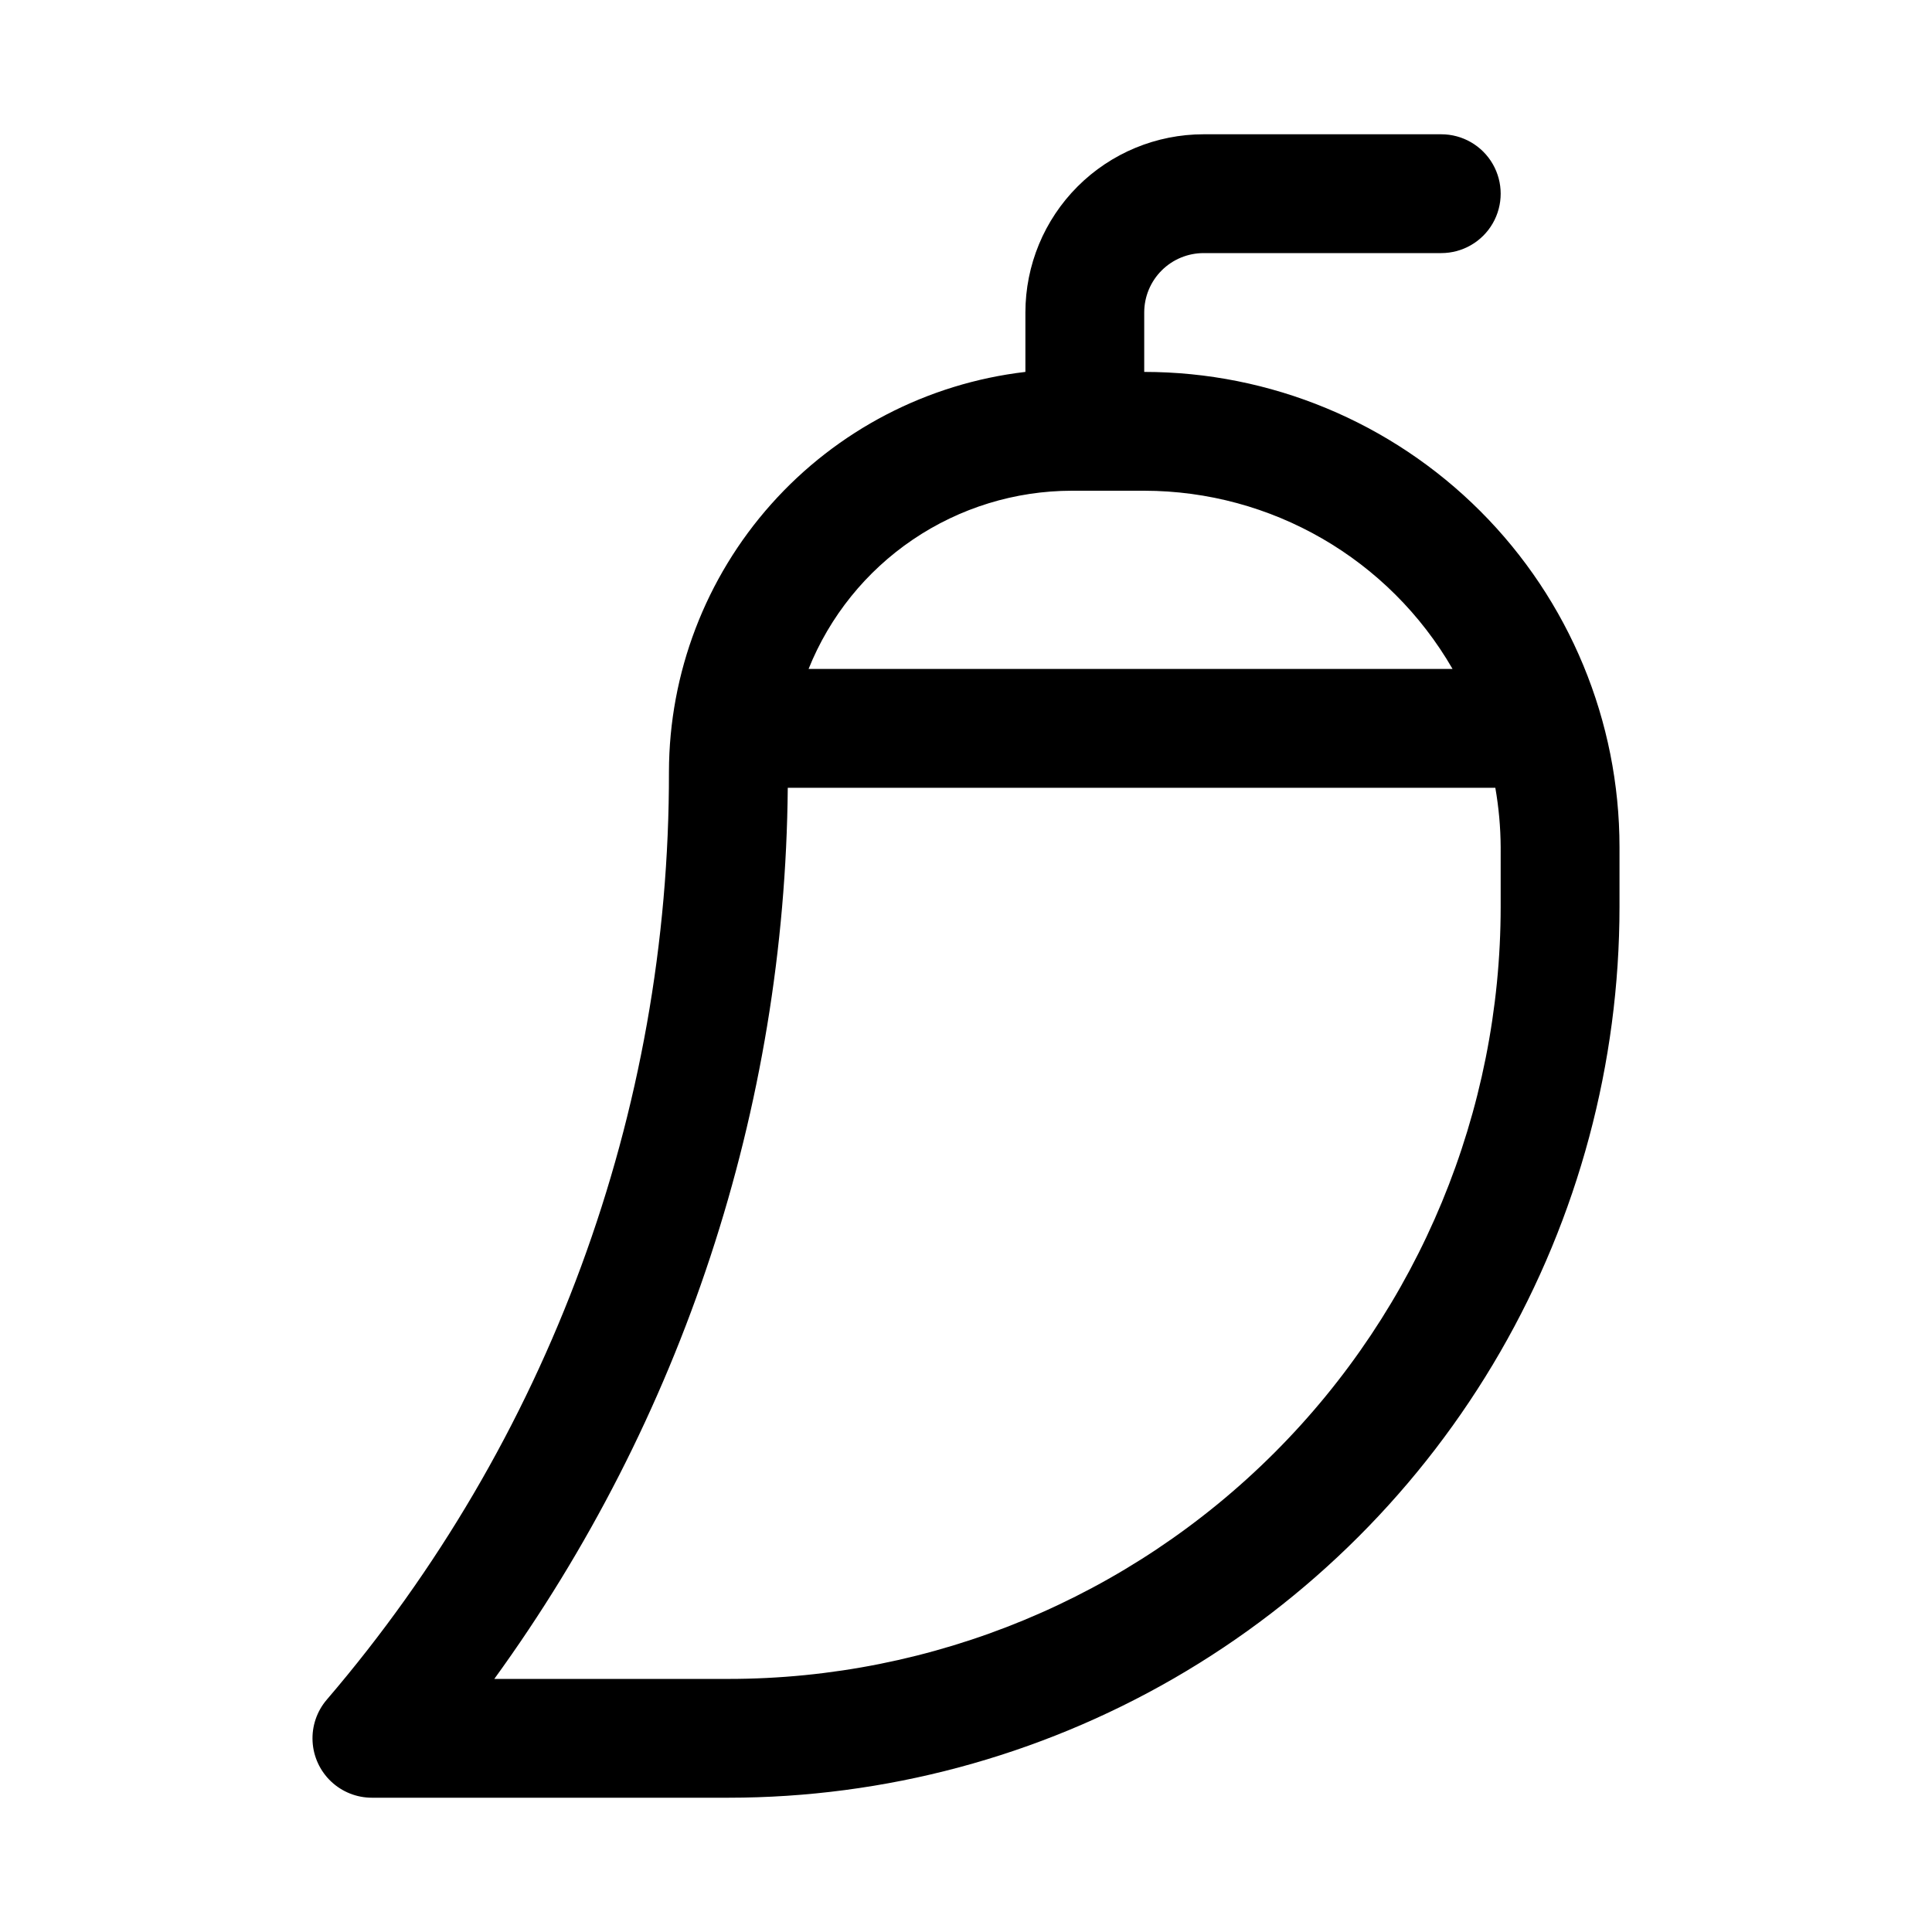 <?xml version="1.0" encoding="UTF-8"?>
<!-- Uploaded to: SVG Repo, www.svgrepo.com, Generator: SVG Repo Mixer Tools -->
<svg fill="#000000" width="800px" height="800px" version="1.1" viewBox="144 144 512 512" xmlns="http://www.w3.org/2000/svg">
 <path d="m447.23 242.56v-15.746c0-4.176 1.66-8.18 4.613-11.133 2.949-2.949 6.957-4.609 11.133-4.609h62.977-0.004c5.625 0 10.824-3 13.637-7.871 2.812-4.871 2.812-10.875 0-15.746s-8.012-7.871-13.637-7.871h-62.973c-12.527 0-24.543 4.977-33.398 13.832-8.859 8.859-13.836 20.875-13.836 33.398v15.746c-25.984 3.043-49.949 15.508-67.355 35.035-17.41 19.527-27.055 44.762-27.109 70.922 0.168 90.184-32.008 177.44-90.684 245.92-2.625 3.066-3.969 7.019-3.758 11.051 0.207 4.027 1.957 7.824 4.883 10.602s6.805 4.324 10.84 4.324h94.465c41.453 0 82.18-10.91 118.08-31.637 35.902-20.73 65.715-50.543 86.441-86.441 20.727-35.902 31.641-76.625 31.641-118.08v-15.742c0-33.406-13.27-65.441-36.891-89.062-23.621-23.621-55.656-36.891-89.062-36.891zm-19.207 31.488h19.207c33.715 0.035 64.855 18.035 81.711 47.23h-170.66c5.59-13.93 15.215-25.871 27.645-34.289 12.43-8.414 27.09-12.922 42.102-12.941zm113.67 110.21c0 54.281-21.562 106.34-59.949 144.73-38.383 38.383-90.441 59.945-144.72 59.945h-62.031c49.84-68.723 77.023-151.27 77.773-236.16h187.51c0.91 5.199 1.387 10.465 1.418 15.746z"/>
</svg>